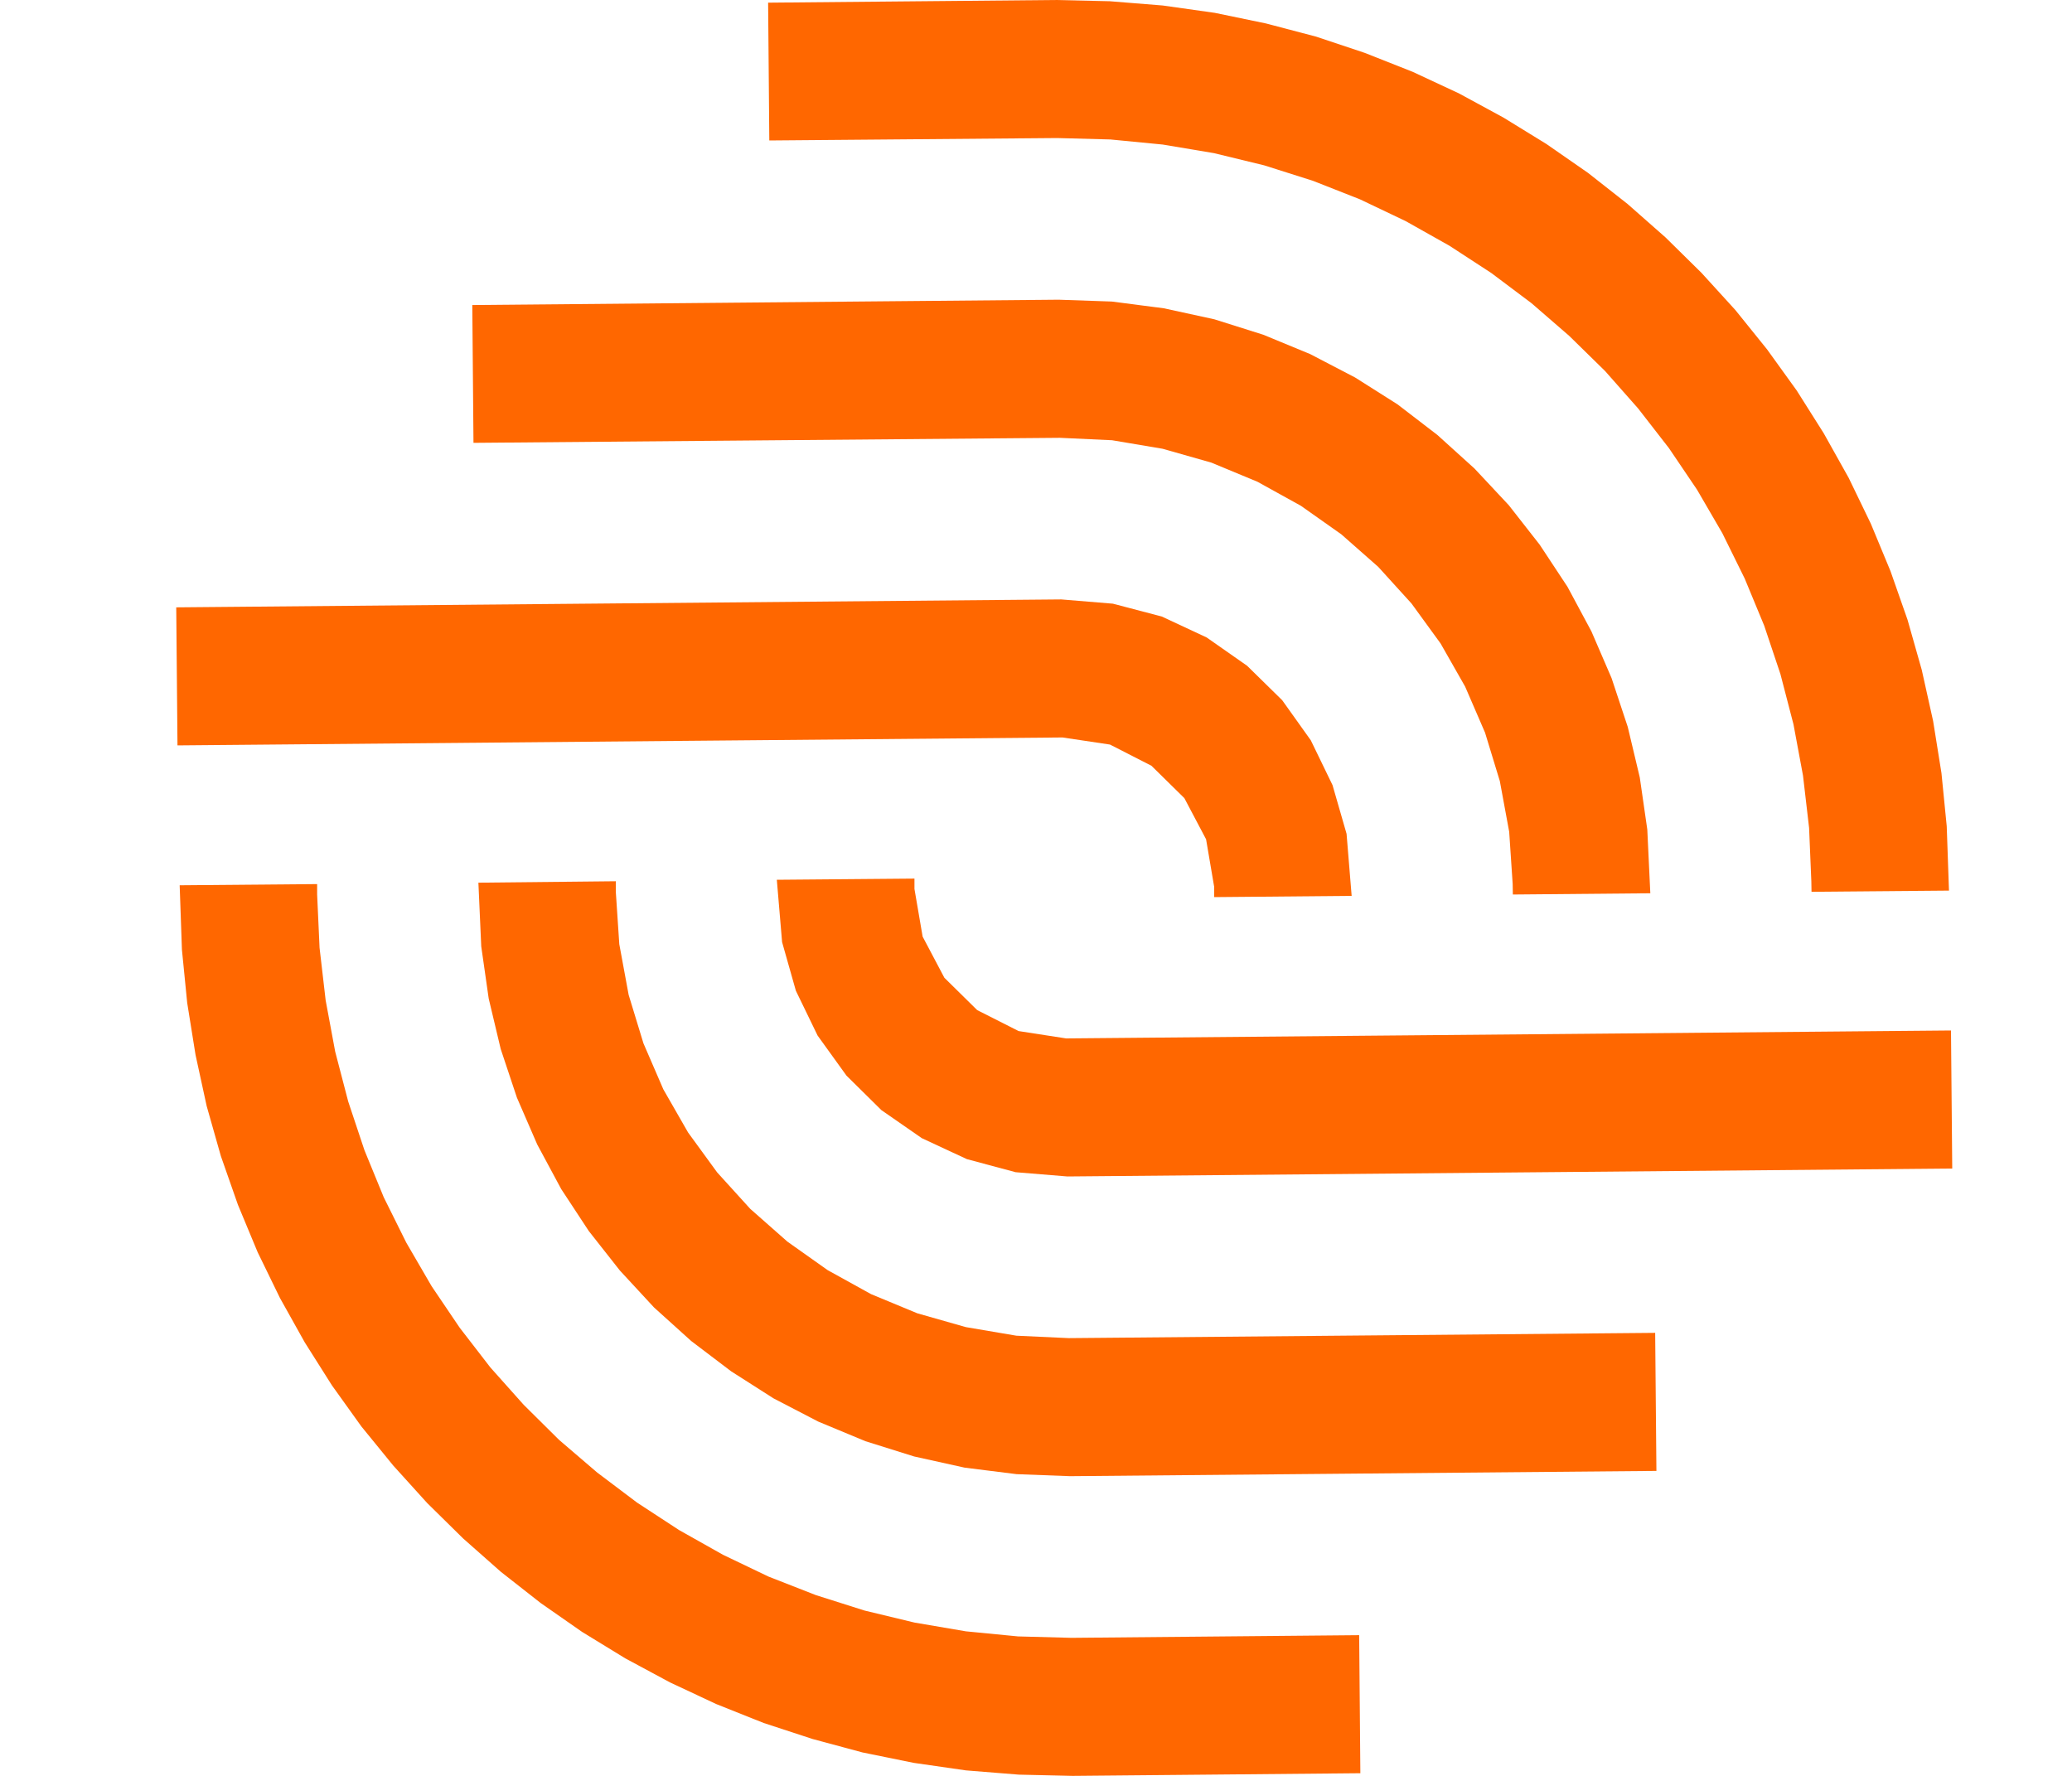 <svg width="35" height="30" viewBox="0 0 35 30" fill="none" xmlns="http://www.w3.org/2000/svg">
<path fill-rule="evenodd" clip-rule="evenodd" d="M22.832 15.134L22.746 14.085L22.509 13.263L22.142 12.506L21.659 11.829L21.066 11.247L20.383 10.769L19.625 10.415L18.799 10.198L17.927 10.126L2.977 10.26L2.998 12.592L17.948 12.458L18.75 12.578L19.45 12.936L20.006 13.483L20.373 14.178L20.51 14.983V15.155L22.832 15.134Z" fill="#FF6700"/>
<path fill-rule="evenodd" clip-rule="evenodd" d="M27.877 15.09L27.826 14.013L27.699 13.133L27.496 12.28L27.222 11.454L26.882 10.666L26.478 9.913L26.008 9.201L25.486 8.534L24.907 7.915L24.279 7.347L23.607 6.831L22.89 6.377L22.132 5.982L21.34 5.655L20.513 5.394L19.659 5.208L18.781 5.094L17.883 5.063L7.978 5.153L7.998 7.481L17.903 7.396L18.785 7.437L19.639 7.581L20.462 7.815L21.24 8.138L21.974 8.544L22.657 9.026L23.281 9.576L23.843 10.195L24.334 10.87L24.749 11.599L25.085 12.376L25.335 13.195L25.493 14.051L25.552 14.935L25.555 15.111L27.877 15.09Z" fill="#FF6700"/>
<path fill-rule="evenodd" clip-rule="evenodd" d="M32.922 15.045L32.884 13.958L32.795 13.06L32.654 12.18L32.462 11.316L32.222 10.47L31.934 9.648L31.602 8.847L31.228 8.073L30.806 7.319L30.35 6.597L29.849 5.902L29.314 5.238L28.741 4.609L28.134 4.011L27.493 3.446L26.824 2.92L26.121 2.432L25.394 1.985L24.639 1.575L23.857 1.211L23.055 0.894L22.232 0.619L21.384 0.396L20.52 0.217L19.642 0.093L18.747 0.021L17.835 0L12.975 0.045L12.995 2.373L17.855 2.332L18.757 2.356L19.642 2.442L20.506 2.587L21.354 2.793L22.177 3.054L22.972 3.367L23.744 3.735L24.485 4.152L25.191 4.612L25.87 5.122L26.508 5.675L27.112 6.267L27.671 6.9L28.192 7.571L28.666 8.272L29.094 9.008L29.472 9.775L29.801 10.57L30.075 11.388L30.295 12.235L30.456 13.101L30.559 13.985L30.597 14.89L30.6 15.065L32.922 15.045Z" fill="#FF6700"/>
<path fill-rule="evenodd" clip-rule="evenodd" d="M22.979 29.955L22.959 27.623L18.099 27.668L17.197 27.644L16.315 27.558L15.447 27.41L14.604 27.207L13.781 26.946L12.981 26.633L12.213 26.265L11.472 25.848L10.762 25.384L10.087 24.875L9.445 24.325L8.845 23.73L8.283 23.1L7.765 22.429L7.291 21.728L6.863 20.992L6.482 20.225L6.156 19.43L5.882 18.608L5.662 17.765L5.501 16.899L5.398 16.011L5.357 15.11V14.935L3.035 14.955L3.073 16.042L3.162 16.94L3.303 17.82L3.491 18.684L3.731 19.53L4.019 20.352L4.352 21.153L4.729 21.927L5.148 22.677L5.607 23.403L6.105 24.098L6.643 24.758L7.216 25.391L7.823 25.989L8.461 26.553L9.133 27.08L9.833 27.568L10.563 28.015L11.318 28.421L12.097 28.786L12.899 29.106L13.726 29.377L14.569 29.604L15.434 29.78L16.315 29.907L17.21 29.979L18.119 30L22.979 29.955Z" fill="#FF6700"/>
<path fill-rule="evenodd" clip-rule="evenodd" d="M27.98 24.848L27.959 22.516L18.054 22.605L17.169 22.564L16.315 22.419L15.496 22.186L14.714 21.862L13.98 21.456L13.301 20.975L12.673 20.421L12.114 19.805L11.623 19.131L11.205 18.402L10.869 17.625L10.619 16.806L10.461 15.95L10.402 15.062V14.887L8.081 14.911L8.129 15.987L8.255 16.868L8.458 17.721L8.732 18.543L9.075 19.334L9.48 20.087L9.946 20.796L10.471 21.463L11.047 22.086L11.675 22.653L12.351 23.166L13.067 23.623L13.822 24.015L14.618 24.346L15.441 24.604L16.295 24.793L17.173 24.903L18.075 24.937L27.98 24.848Z" fill="#FF6700"/>
<path fill-rule="evenodd" clip-rule="evenodd" d="M32.977 19.74L32.956 17.408L18.009 17.542L17.207 17.418L16.507 17.064L15.952 16.517L15.585 15.822L15.447 15.017V14.842L13.122 14.862L13.211 15.915L13.444 16.737L13.811 17.494L14.299 18.171L14.888 18.753L15.571 19.227L16.332 19.581L17.155 19.802L18.03 19.874L32.977 19.74Z" fill="#FF6700"/>
</svg>
